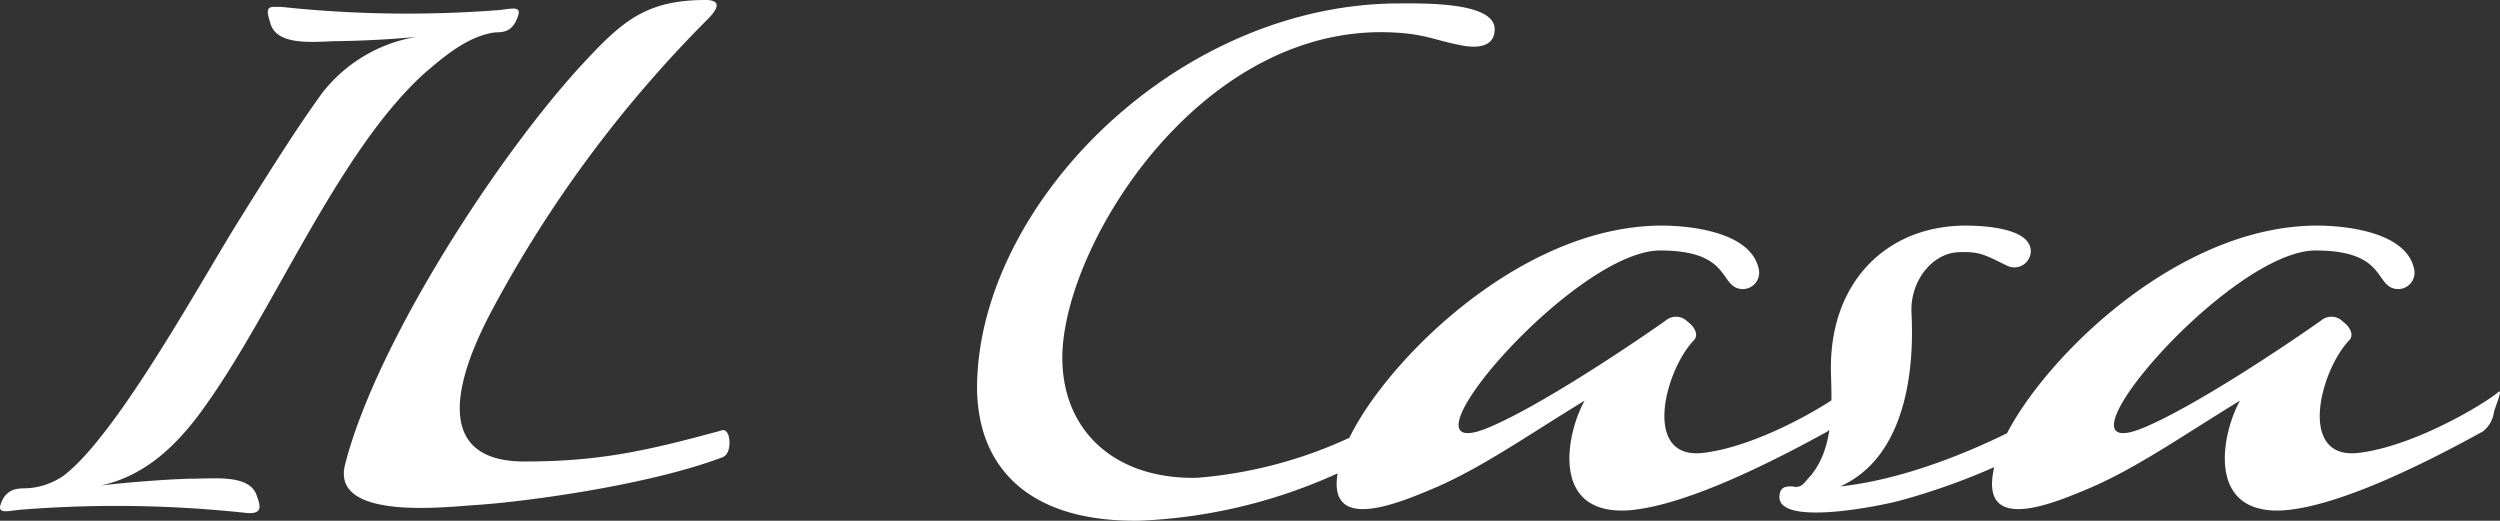 <svg xmlns="http://www.w3.org/2000/svg" width="204.007" height="42.493" viewBox="0 0 204.007 42.493">
  <rect x="0" y="0" width="204.007" height="42.493" fill="#333333" stroke="none"/>
  <path id="Path_85645" data-name="Path 85645" d="M-79.835-40.95c-.77,0-.49.63-.28,1.4.56,1.75,3.36,1.47,5.18,1.4.84,0,3.92-.07,6.72-.35a12.272,12.272,0,0,0-7.77,4.69c-2.17,3.01-4.62,6.93-6.93,10.64-3.08,4.97-9.87,17.36-14.14,20.51a5.834,5.834,0,0,1-2.73.98c-.63.07-1.89-.21-2.38,1.4-.21.77.77.42,1.82.35a98.57,98.57,0,0,1,18.27.28c1.47.14,1.05-.77.84-1.4-.56-1.75-3.36-1.4-5.18-1.4-1.05,0-4.62.21-7.56.56,3.57-.77,6.23-3.22,8.54-6.51,5.67-7.91,10.92-20.93,17.99-27.23,1.33-1.12,3.29-2.87,5.53-3.22.63-.07,1.54.14,2.03-1.47.21-.77-.77-.42-1.82-.35a97.126,97.126,0,0,1-17.57-.28Zm36.47,34.58c-6.16,1.68-10.01,2.52-16.03,2.52-7.07,0-6.09-5.95-2.59-12.46a100.9,100.9,0,0,1,17.36-23.45c.42-.42,1.82-1.75,0-1.75-4.83,0-6.79,1.75-9.8,4.97-7.07,7.56-17.08,23.03-19.6,32.9-1.19,4.48,7.56,3.57,10.36,3.36,3.71-.21,14.14-1.54,20.44-3.92.35-.14.56-.56.56-1.19C-42.665-5.95-42.875-6.58-43.365-6.37ZM12-5.6c.7-.56,1.19-3.15.07-2.45A36.377,36.377,0,0,1-4.515-2.52c-6.72.14-10.99-3.85-10.99-9.8,0-9.24,11.69-28.14,28.07-26.46,1.89.21,2.66.63,4.55.98,1.47.28,2.66,0,2.66-1.33,0-2.24-5.88-2.1-7.77-2.1-17.85,0-33.67,15.75-34.44,30.31-.42,7,3.64,12.04,13.23,11.9A43.19,43.19,0,0,0,12-5.6Zm35.84-2.31c.28-.84.77-2.03.28-1.54-1.12.91-6.72,4.34-11.34,4.9-4.97.56-3.15-6.65-.77-9.17.49-.49,0-1.19-.49-1.54a1.313,1.313,0,0,0-1.82-.07c-3.08,2.17-10.22,6.93-14.35,8.68-8.54,3.64,6.79-14.42,13.93-14.42,5.95,0,4.76,3.08,6.72,3.15a1.339,1.339,0,0,0,1.33-1.61c-.63-3.15-5.88-3.57-7.91-3.57-12.39,0-24.08,12.74-26.04,18.62-2.38,7,4.34,4.13,7.63,2.73,3.85-1.68,7.63-4.34,12.11-7.07-1.47,2.59-2.87,9.31,3.5,8.96,3.08-.21,8.19-1.96,16.31-6.44A2.423,2.423,0,0,0,47.845-7.91Zm18.69.42c.21-.7.77-1.96.14-1.54-3.22,2.17-11.41,6.44-18.69,7.21,4.97-2.24,6.09-8.61,5.81-14.14-.14-2.59,1.68-4.9,3.85-4.97,1.75-.07,2.1.21,3.99,1.12A1.341,1.341,0,0,0,63.525-21c0-1.89-3.78-2.1-5.32-2.1-6.44,0-11.13,4.62-10.99,11.9.07,2.73.28,6.23-1.68,8.54-.49.49-.7,1.05-1.47.84-.49,0-.98,0-1.05.77-.21,2.38,7.21,1.05,9.73.42a54.682,54.682,0,0,0,12.74-5.25A3.952,3.952,0,0,0,66.535-7.49Zm34.79-.42c.28-.84.77-2.03.28-1.54-1.12.91-6.72,4.34-11.34,4.9-4.97.56-3.15-6.65-.77-9.17.49-.49,0-1.19-.49-1.54a1.313,1.313,0,0,0-1.82-.07c-3.08,2.17-10.22,6.93-14.35,8.68-8.54,3.64,6.79-14.42,13.93-14.42,5.95,0,4.76,3.08,6.72,3.15a1.339,1.339,0,0,0,1.33-1.61c-.63-3.15-5.88-3.57-7.91-3.57-12.39,0-24.08,12.74-26.04,18.62-2.38,7,4.34,4.13,7.63,2.73,3.85-1.68,7.63-4.34,12.11-7.07C79.135-6.23,77.735.49,84.1.14c3.08-.21,8.19-1.96,16.31-6.44A2.423,2.423,0,0,0,101.325-7.91Z" transform="translate(102.194 41.51)" fill="#fff"/>
</svg>
